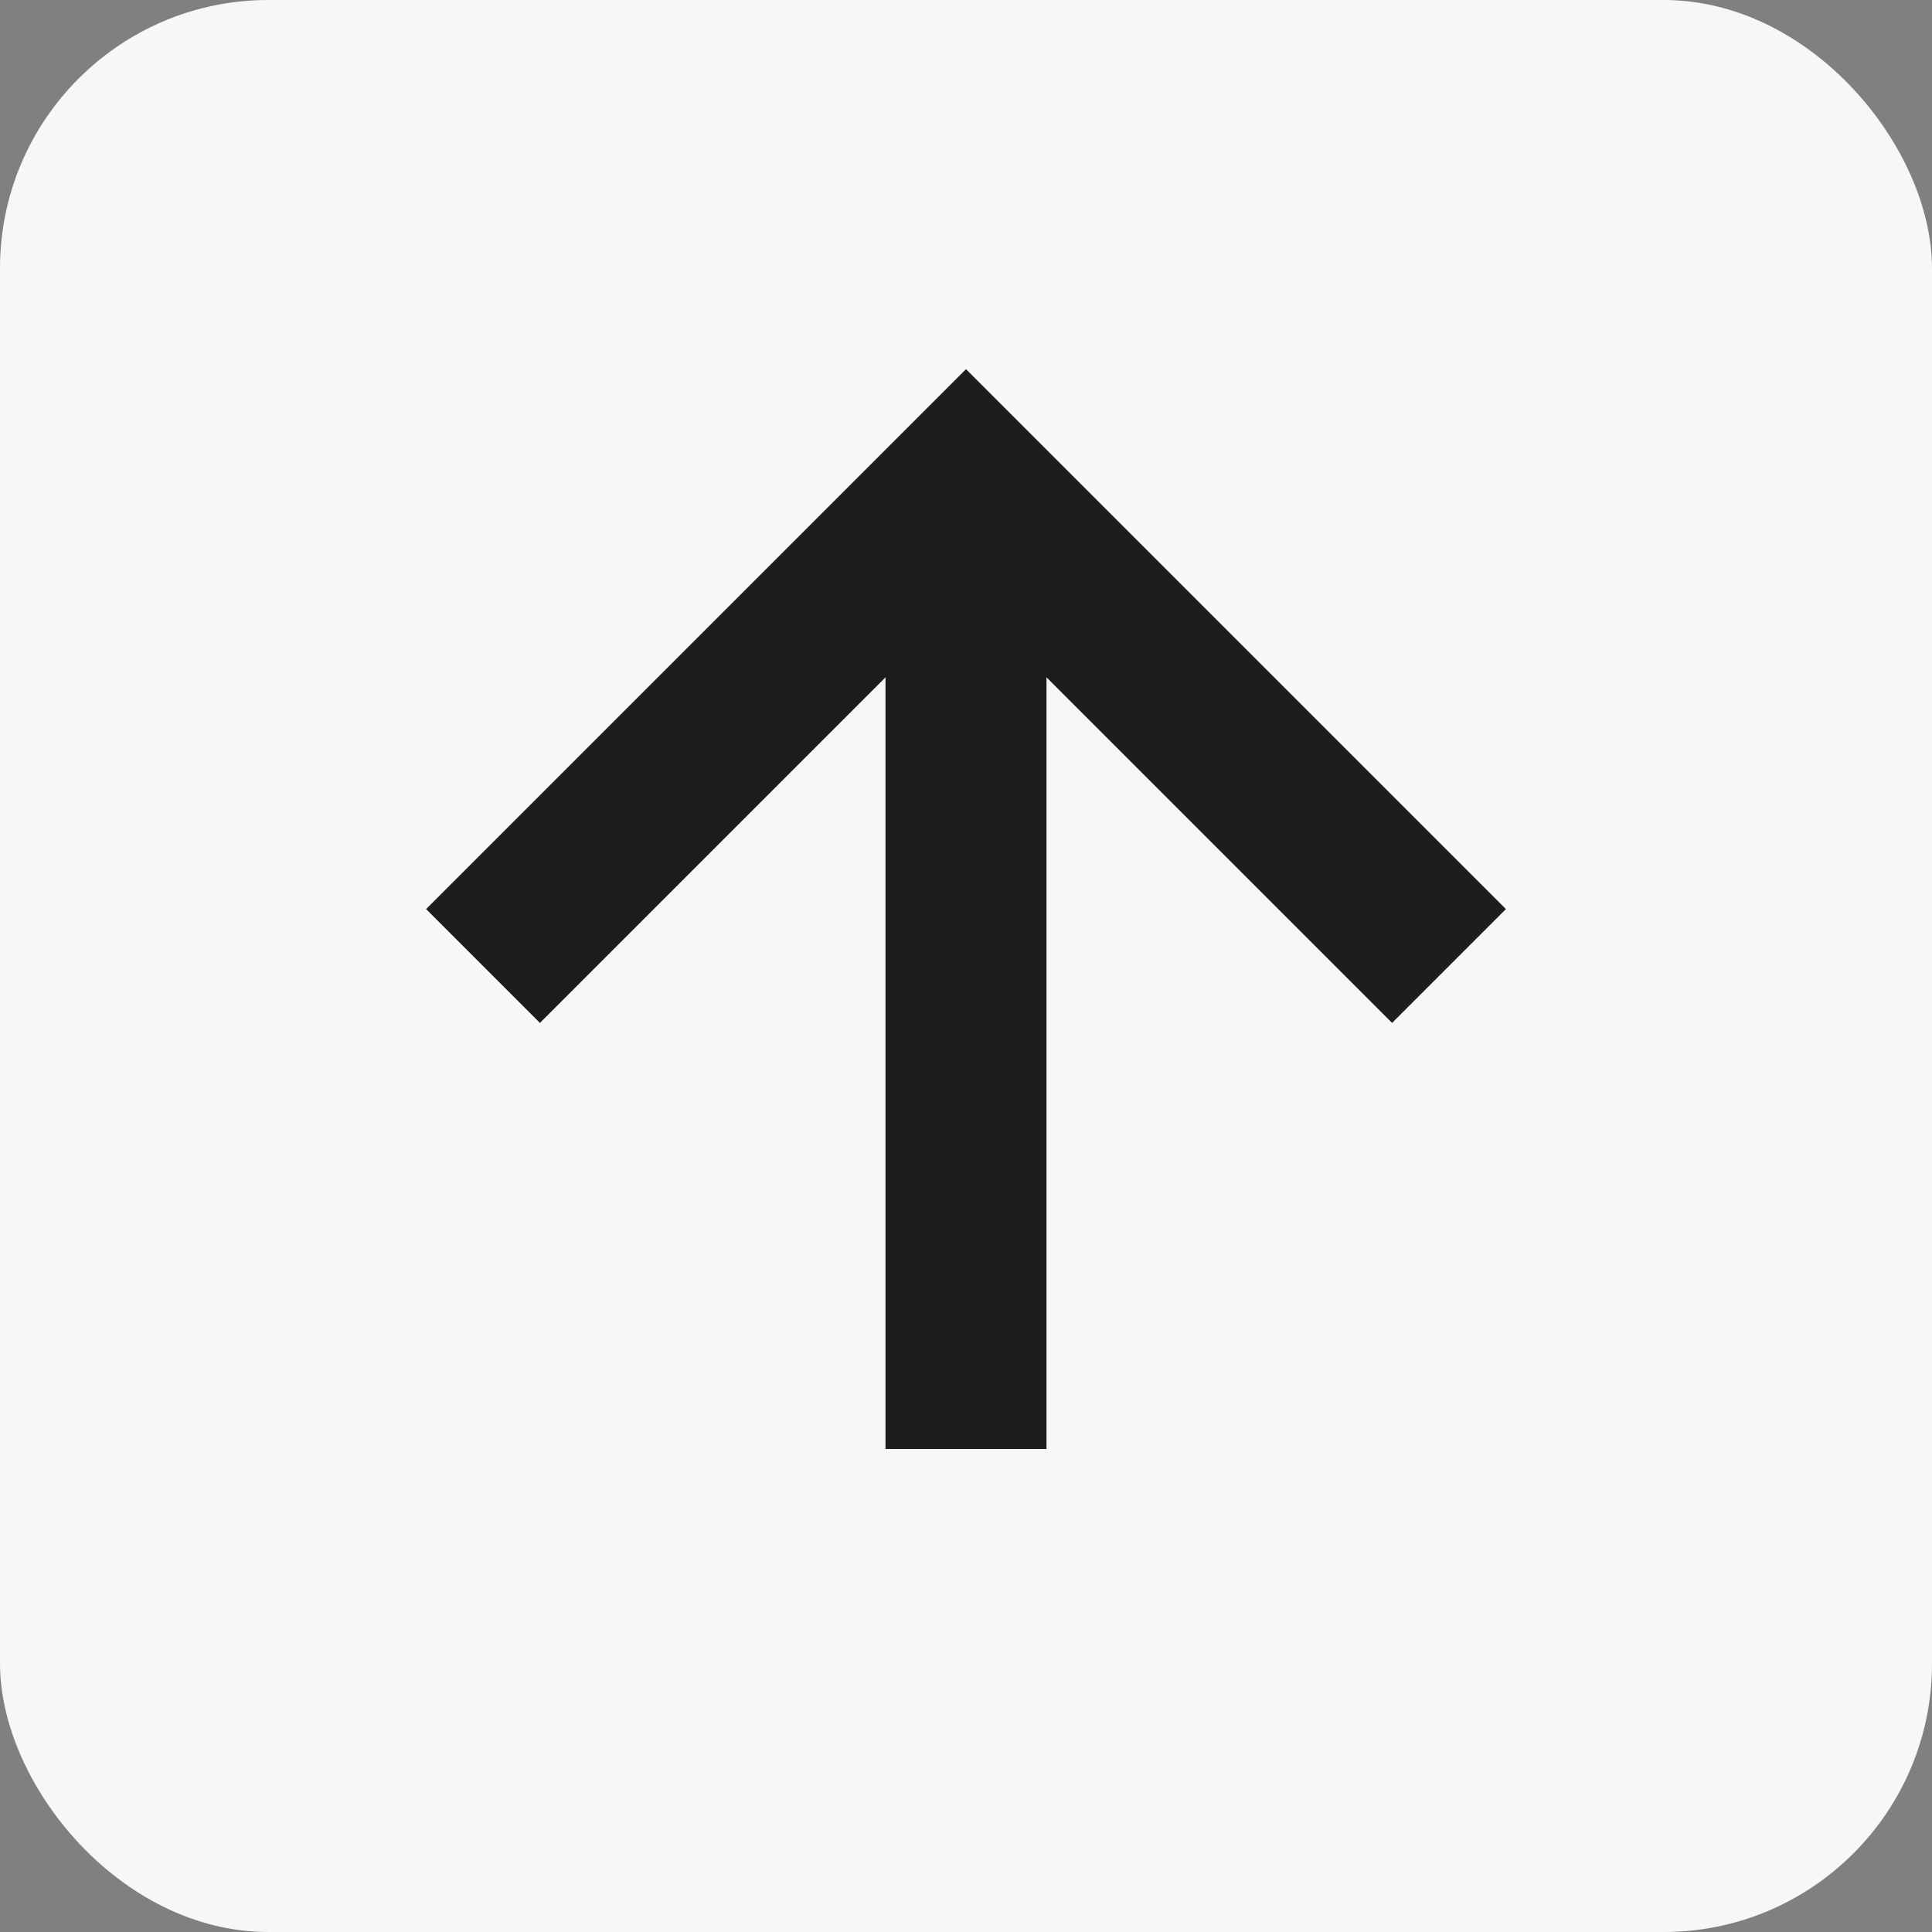 <svg width="72" height="72" viewBox="0 0 72 72" fill="none" xmlns="http://www.w3.org/2000/svg">
<rect x="0" y="0" width="72" height="72" fill="#808080" stroke="none"/>
<rect width="72" height="72" rx="10" fill="#F7F7F7"/>
<path d="M18 36L36 18L54 36" stroke="#1D1D1D" stroke-width="6"/>
<path d="M36 54L36 18" stroke="#1D1D1D" stroke-width="6"/>
</svg>
